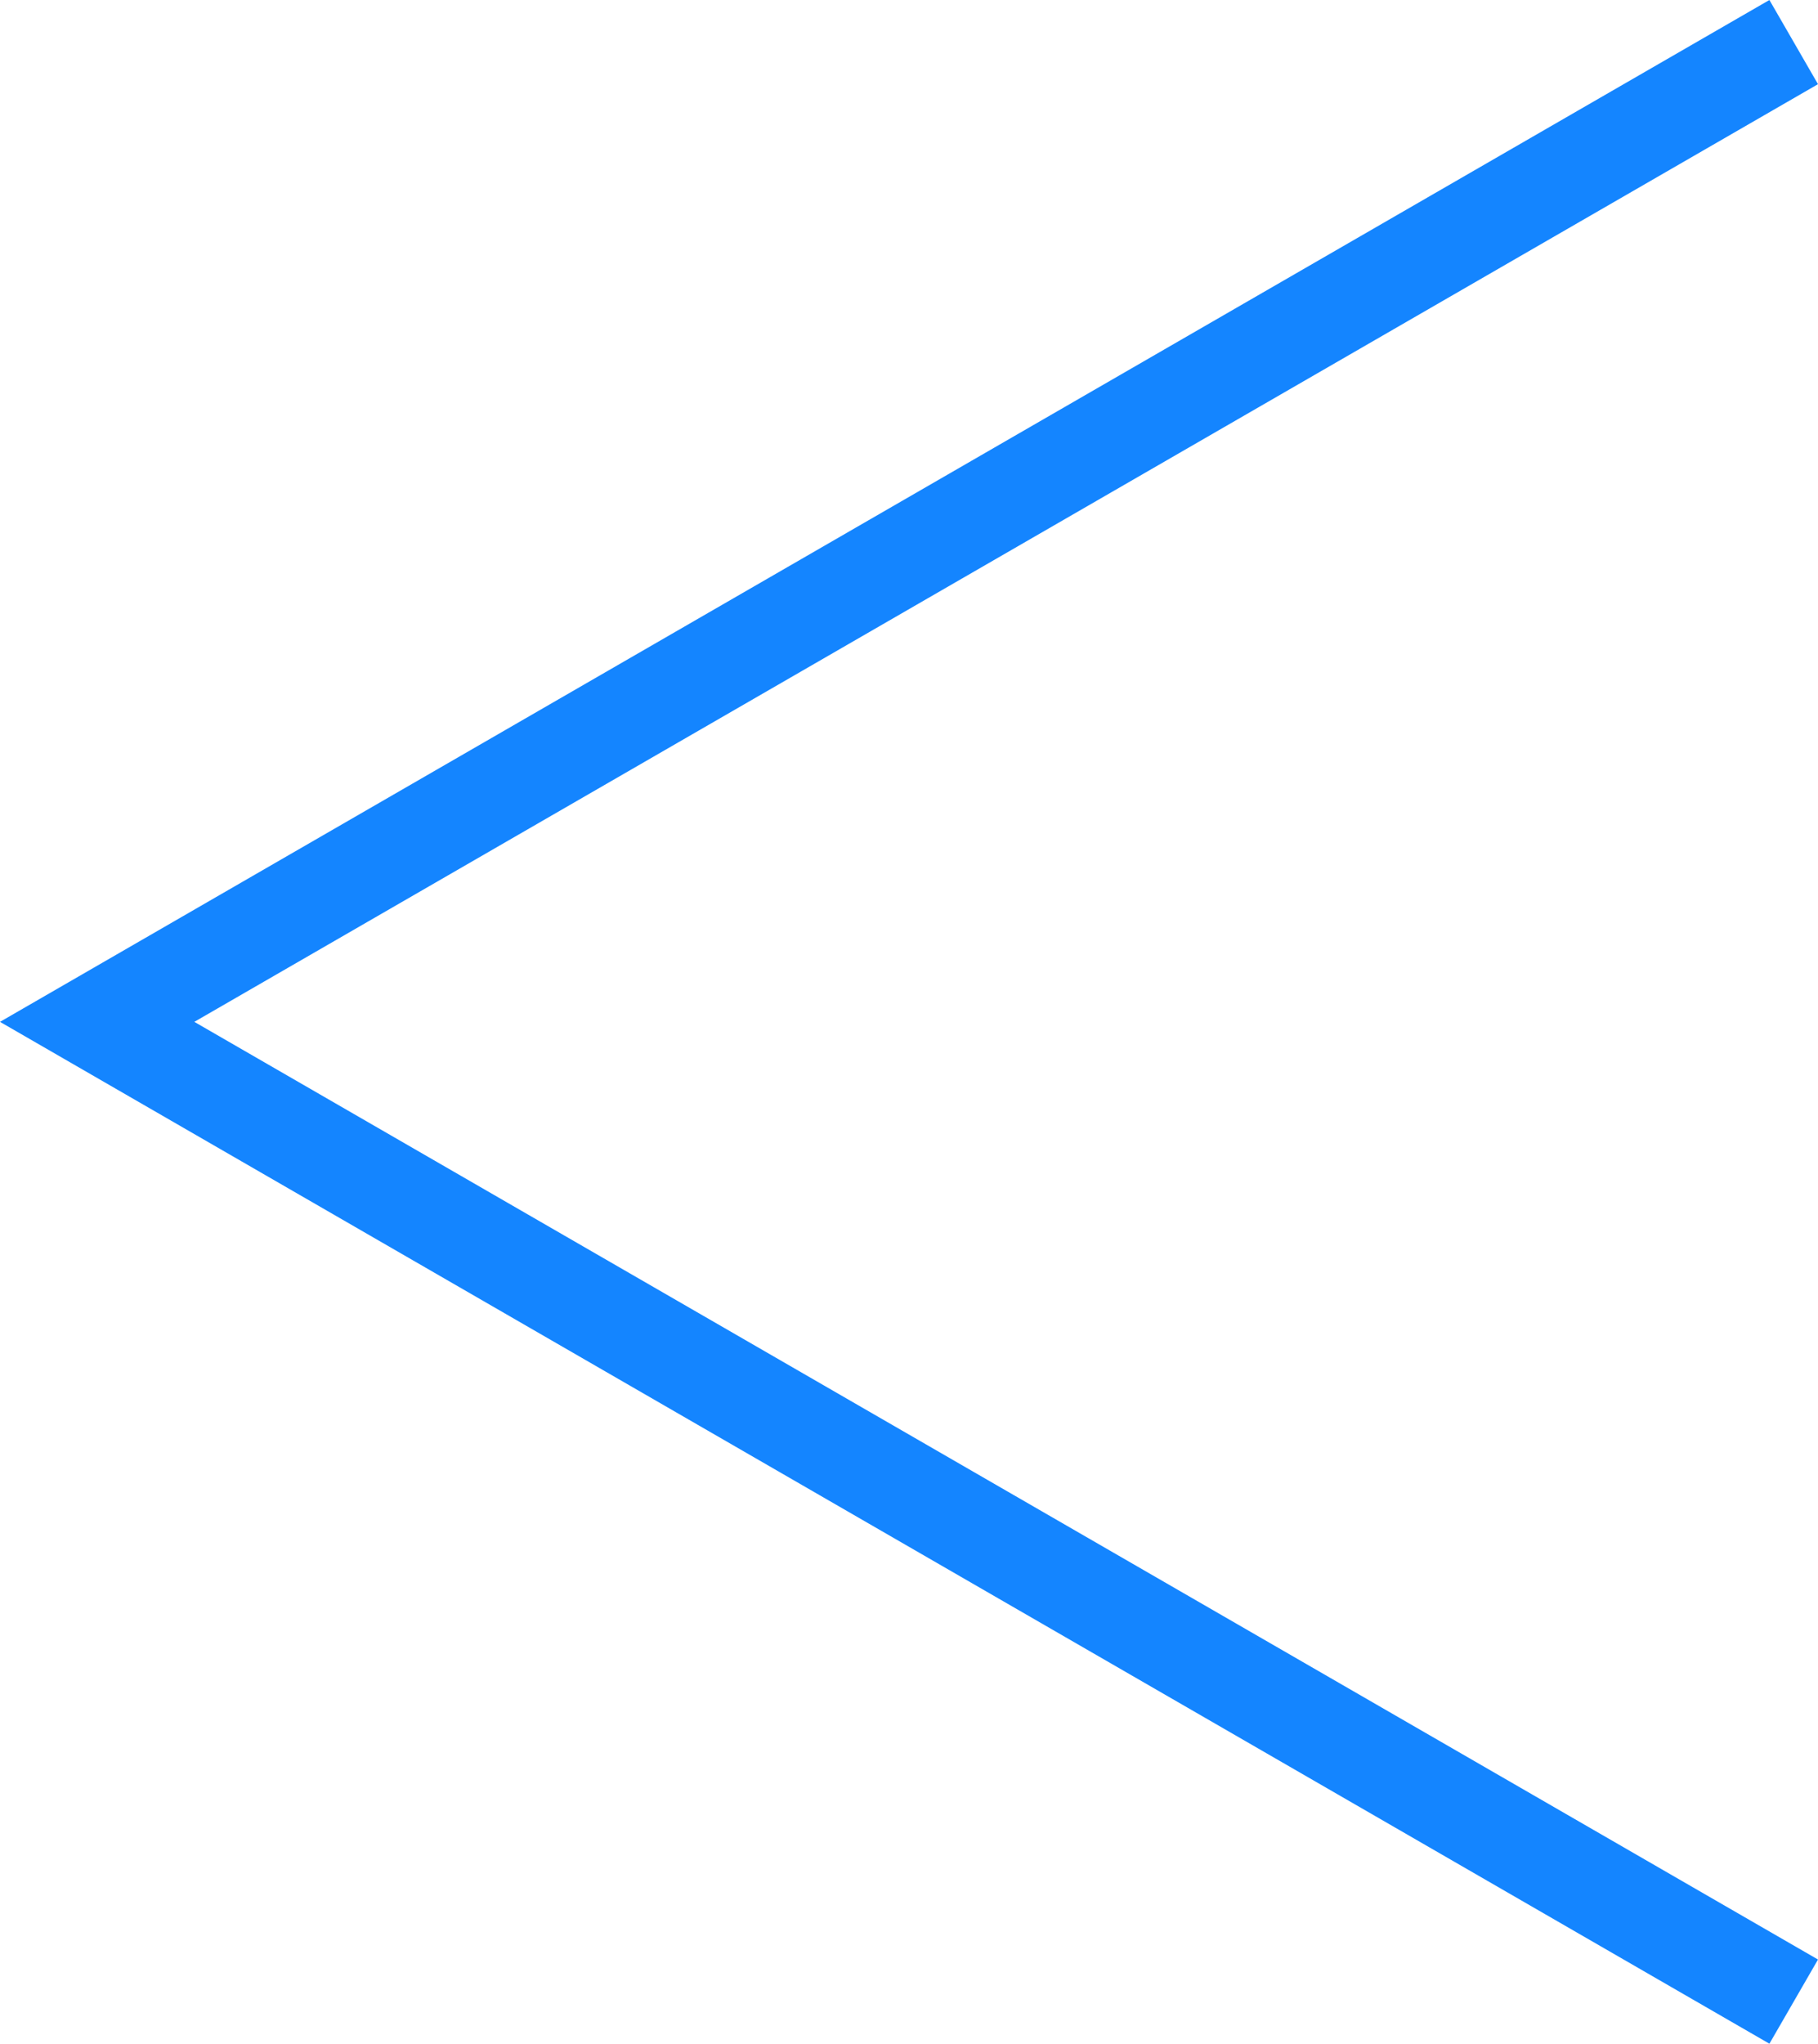   <svg xmlns="http://www.w3.org/2000/svg" viewBox="0 0 226.108 254.109" width="100%" style="vertical-align: middle; max-width: 100%; width: 100%;">
   <g>
    <g>
     <polygon points="220.065 254.109 0 127.055 220.065 0 226.108 10.467 24.17 127.055 226.108 243.643 220.065 254.109" fill="rgb(20,133,255)">
     </polygon>
    </g>
   </g>
  </svg>
